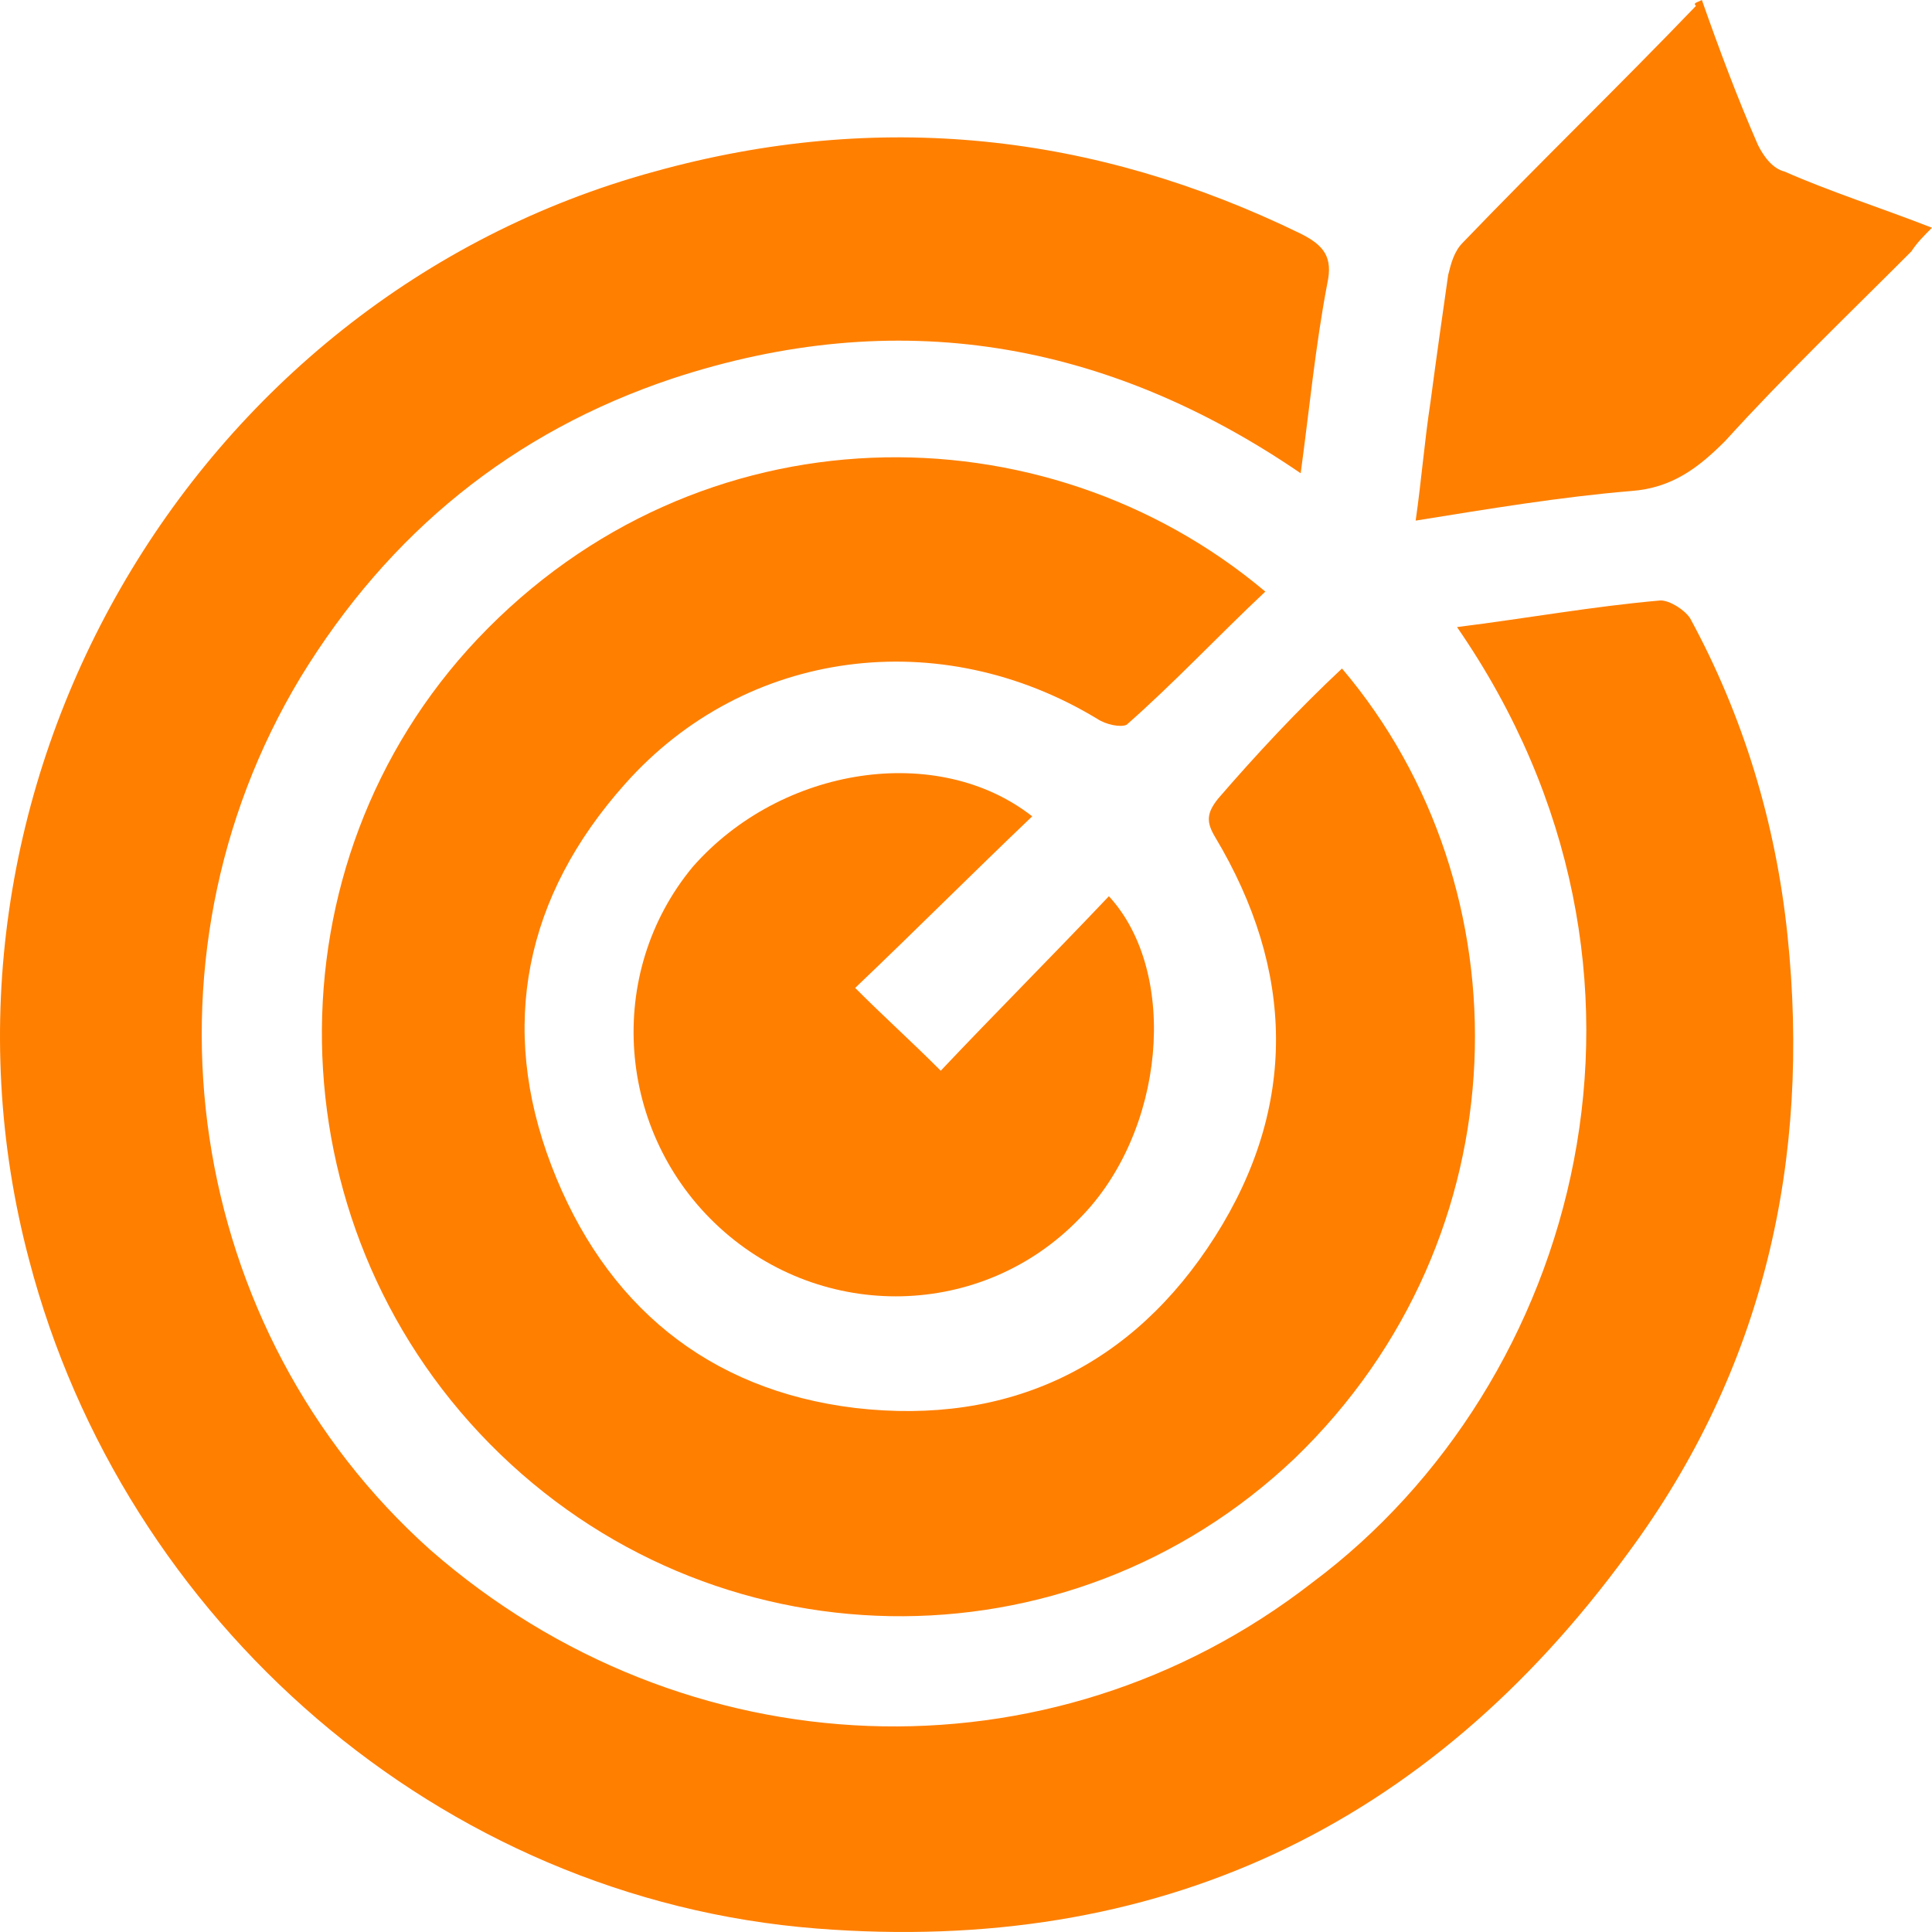 <svg width="52" height="52" viewBox="0 0 52 52" fill="none" xmlns="http://www.w3.org/2000/svg">
<path d="M39.216 16.878C41.122 16.639 42.869 16.32 44.695 16.161C44.933 16.161 45.33 16.4 45.489 16.639C46.918 19.266 47.792 22.132 48.109 25.157C48.745 31.208 47.474 36.86 43.822 41.796C38.422 49.2 31.117 52.623 21.985 51.907C11.821 51.111 3.325 43.627 0.784 33.914C-2.551 21.336 5.072 8.041 17.618 4.617C23.653 2.945 29.449 3.582 35.008 6.289C35.643 6.608 35.881 6.926 35.722 7.643C35.404 9.314 35.246 10.986 35.008 12.738C29.767 9.155 24.129 8.2 18.094 10.19C13.806 11.623 10.472 14.33 8.089 18.231C3.484 25.874 4.993 35.825 11.583 41.717C18.412 47.688 28.258 48.086 35.325 42.592C42.472 37.258 45.648 26.192 39.216 16.878Z" fill="#FF7F00"/>
<path d="M36.12 17.993C41.123 23.884 41.043 33.278 34.85 39.249C28.735 45.061 19.128 44.902 13.172 38.851C7.296 32.88 7.137 23.247 12.854 17.197C18.81 10.908 28.1 10.908 34.056 15.923C32.785 17.117 31.594 18.391 30.324 19.506C30.165 19.585 29.768 19.506 29.53 19.346C25.321 16.799 20.08 17.436 16.825 21.098C14.125 24.123 13.41 27.626 14.84 31.368C16.269 35.11 19.048 37.418 23.018 37.896C27.147 38.374 30.482 36.781 32.706 33.278C34.929 29.776 34.85 26.113 32.706 22.531C32.468 22.133 32.467 21.894 32.785 21.496C33.817 20.302 34.929 19.108 36.12 17.993Z" fill="#FF7F00"/>
<path d="M27.782 21.972C26.194 23.485 24.606 25.077 23.017 26.59C23.811 27.386 24.526 28.023 25.32 28.819C26.75 27.306 28.338 25.714 29.846 24.122C31.752 26.192 31.355 30.491 29.052 32.8C26.432 35.506 22.144 35.586 19.365 33.038C16.586 30.491 16.268 26.192 18.65 23.326C21.032 20.619 25.241 19.982 27.782 21.972Z" fill="#FF7F00"/>
<path d="M45.806 0C46.282 1.353 46.759 2.627 47.315 3.901C47.473 4.219 47.712 4.538 48.029 4.617C49.3 5.175 50.57 5.573 51.999 6.13C51.761 6.369 51.602 6.528 51.444 6.767C49.776 8.439 48.029 10.111 46.441 11.862C45.726 12.579 45.012 13.136 43.9 13.216C41.994 13.375 40.089 13.693 38.103 14.012C38.262 12.897 38.342 11.862 38.501 10.827C38.659 9.633 38.818 8.518 38.977 7.404C39.056 7.085 39.136 6.767 39.374 6.528C41.439 4.379 43.583 2.309 45.647 0.159C45.568 0.08 45.647 0.08 45.806 0Z" fill="#FF7F00"/>
</svg>
